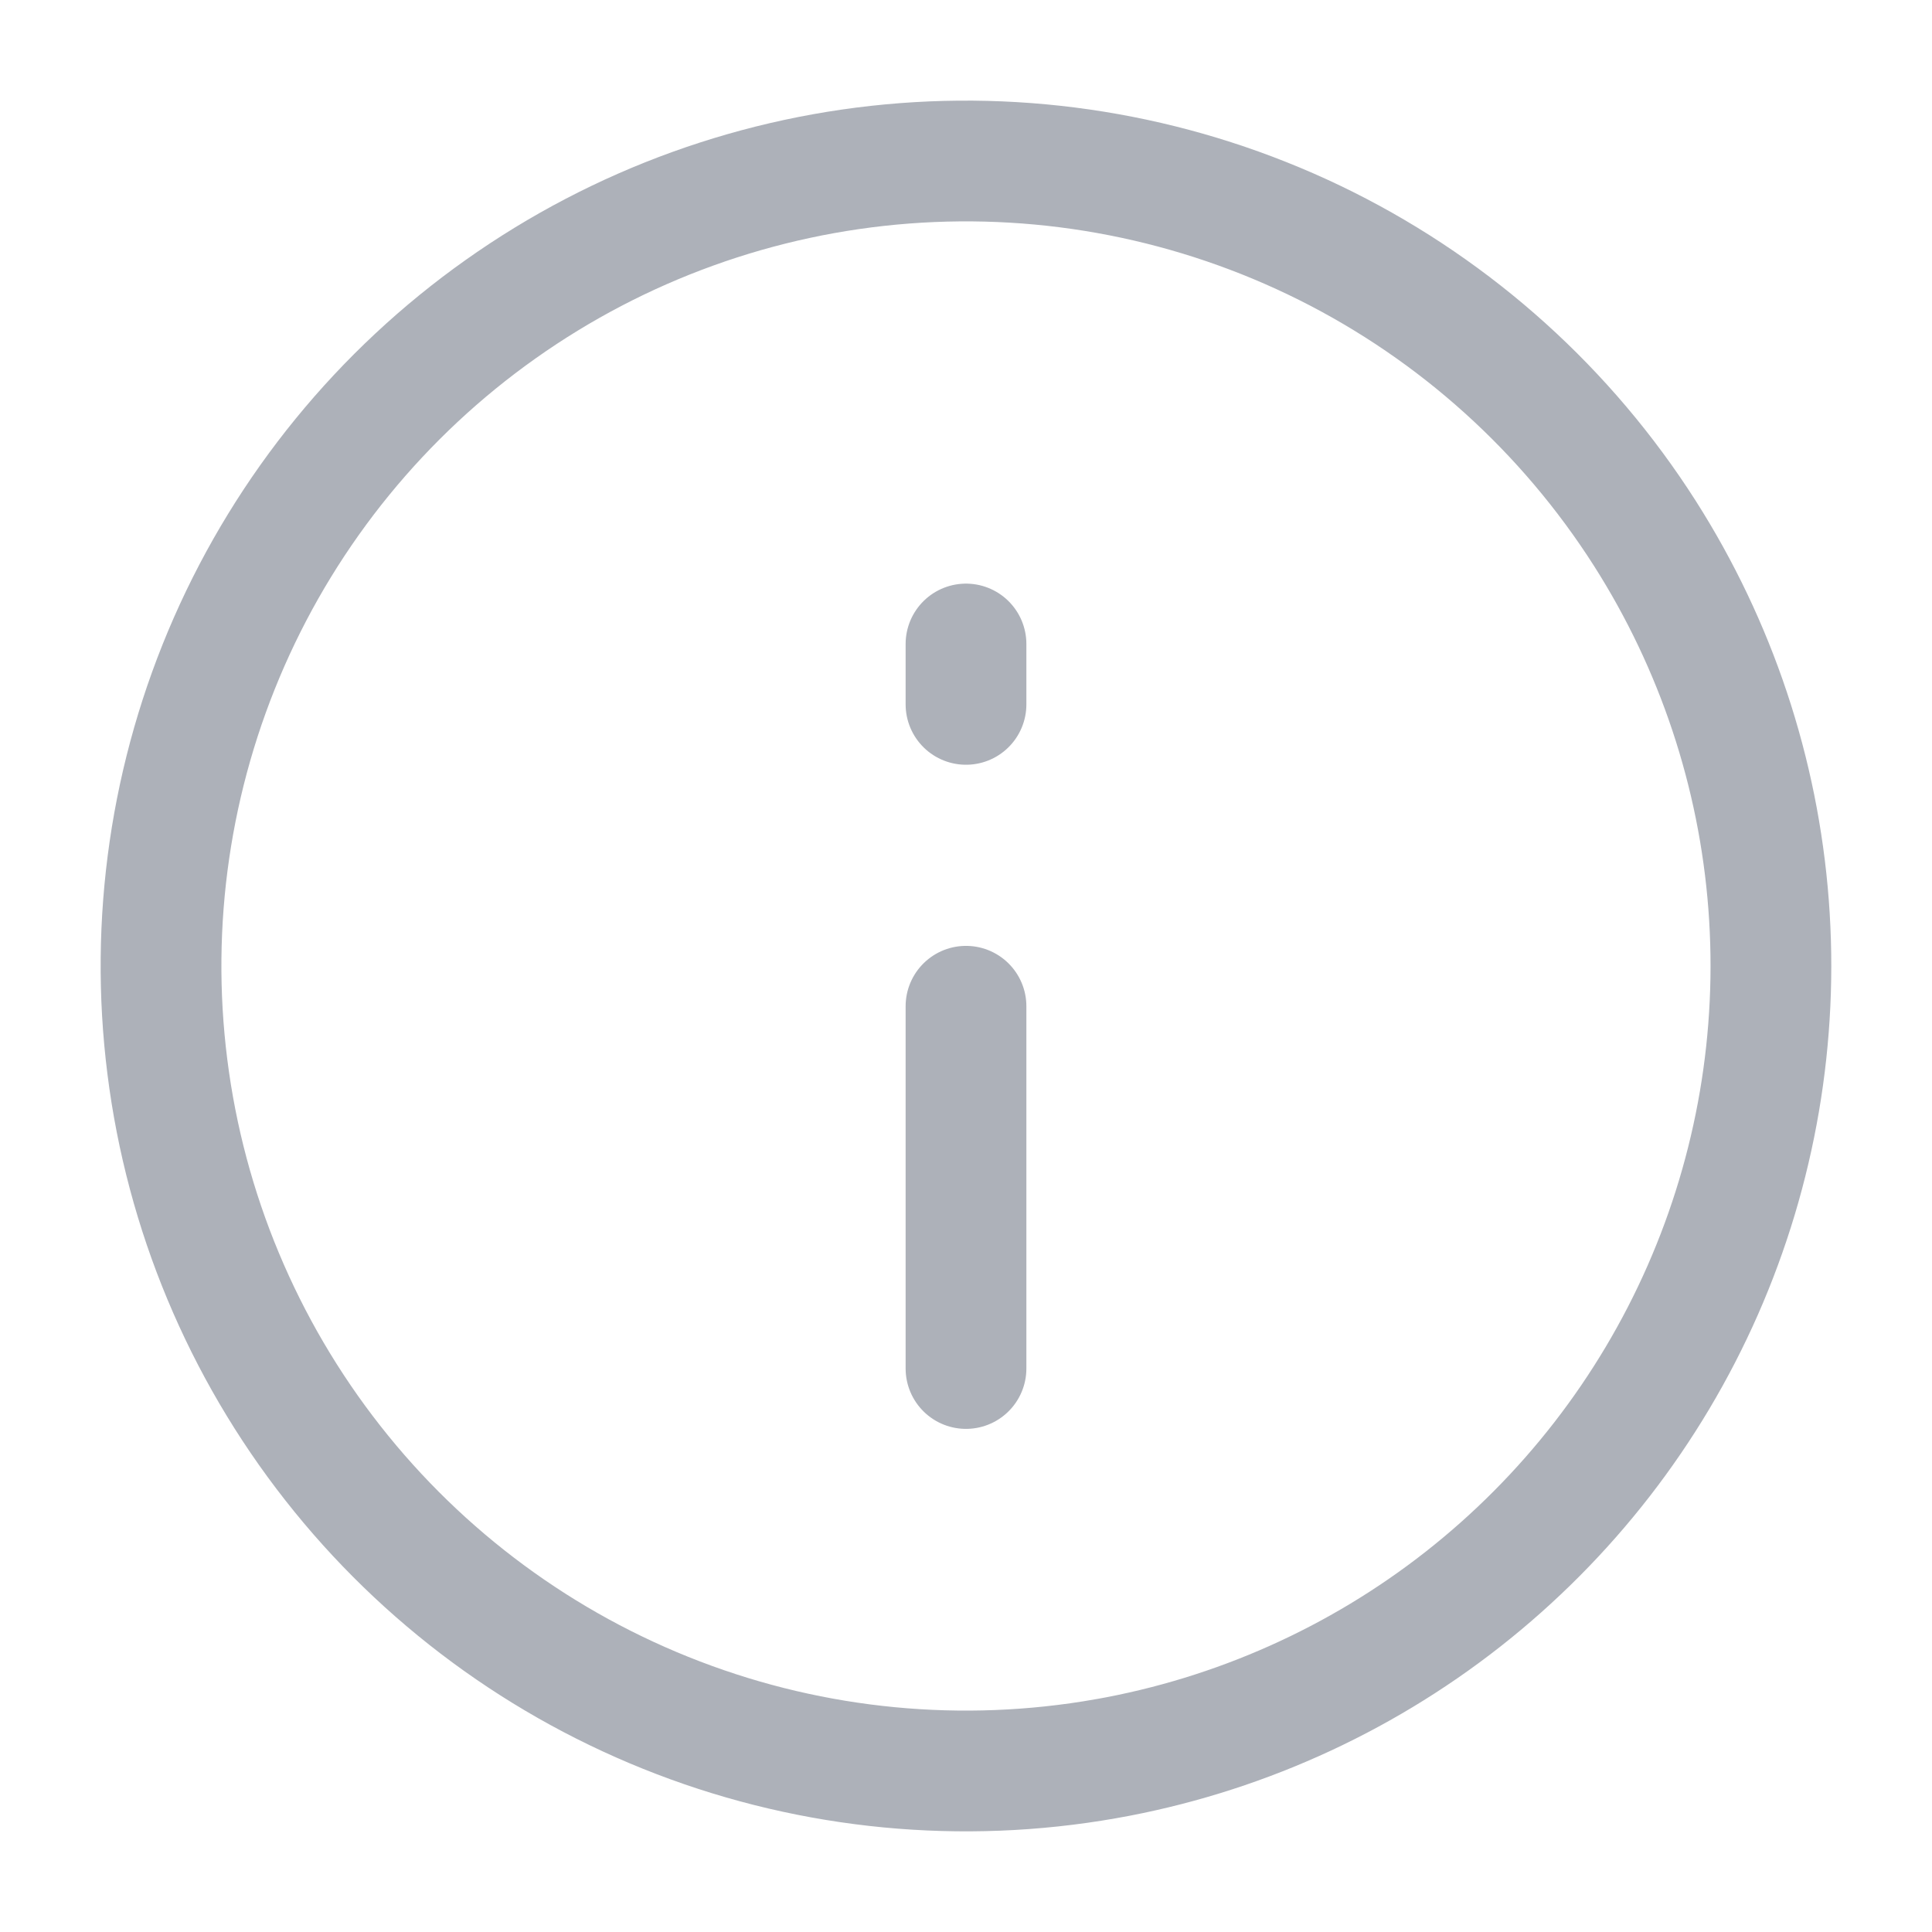 <svg width="24" height="24" viewBox="0 0 24 24" fill="none" xmlns="http://www.w3.org/2000/svg">
<path d="M12 12.5V17M12 8.75V8M13.737 21.848C15.356 21.562 16.88 20.881 18.173 19.866C19.467 18.85 20.49 17.532 21.152 16.027C21.814 14.522 22.095 12.877 21.97 11.237C21.845 9.597 21.317 8.014 20.434 6.627C19.461 5.1 18.092 3.865 16.472 3.055C14.852 2.246 13.043 1.891 11.237 2.029C9.432 2.167 7.698 2.793 6.22 3.84C4.742 4.886 3.576 6.315 2.847 7.972C2.118 9.63 1.852 11.454 2.079 13.251C2.305 15.047 3.015 16.749 4.133 18.173C5.251 19.598 6.735 20.692 8.426 21.339C10.117 21.987 11.953 22.162 13.736 21.848H13.737Z" stroke="#ADB1B9" stroke-width="1.5" stroke-linecap="round"/>
</svg>
